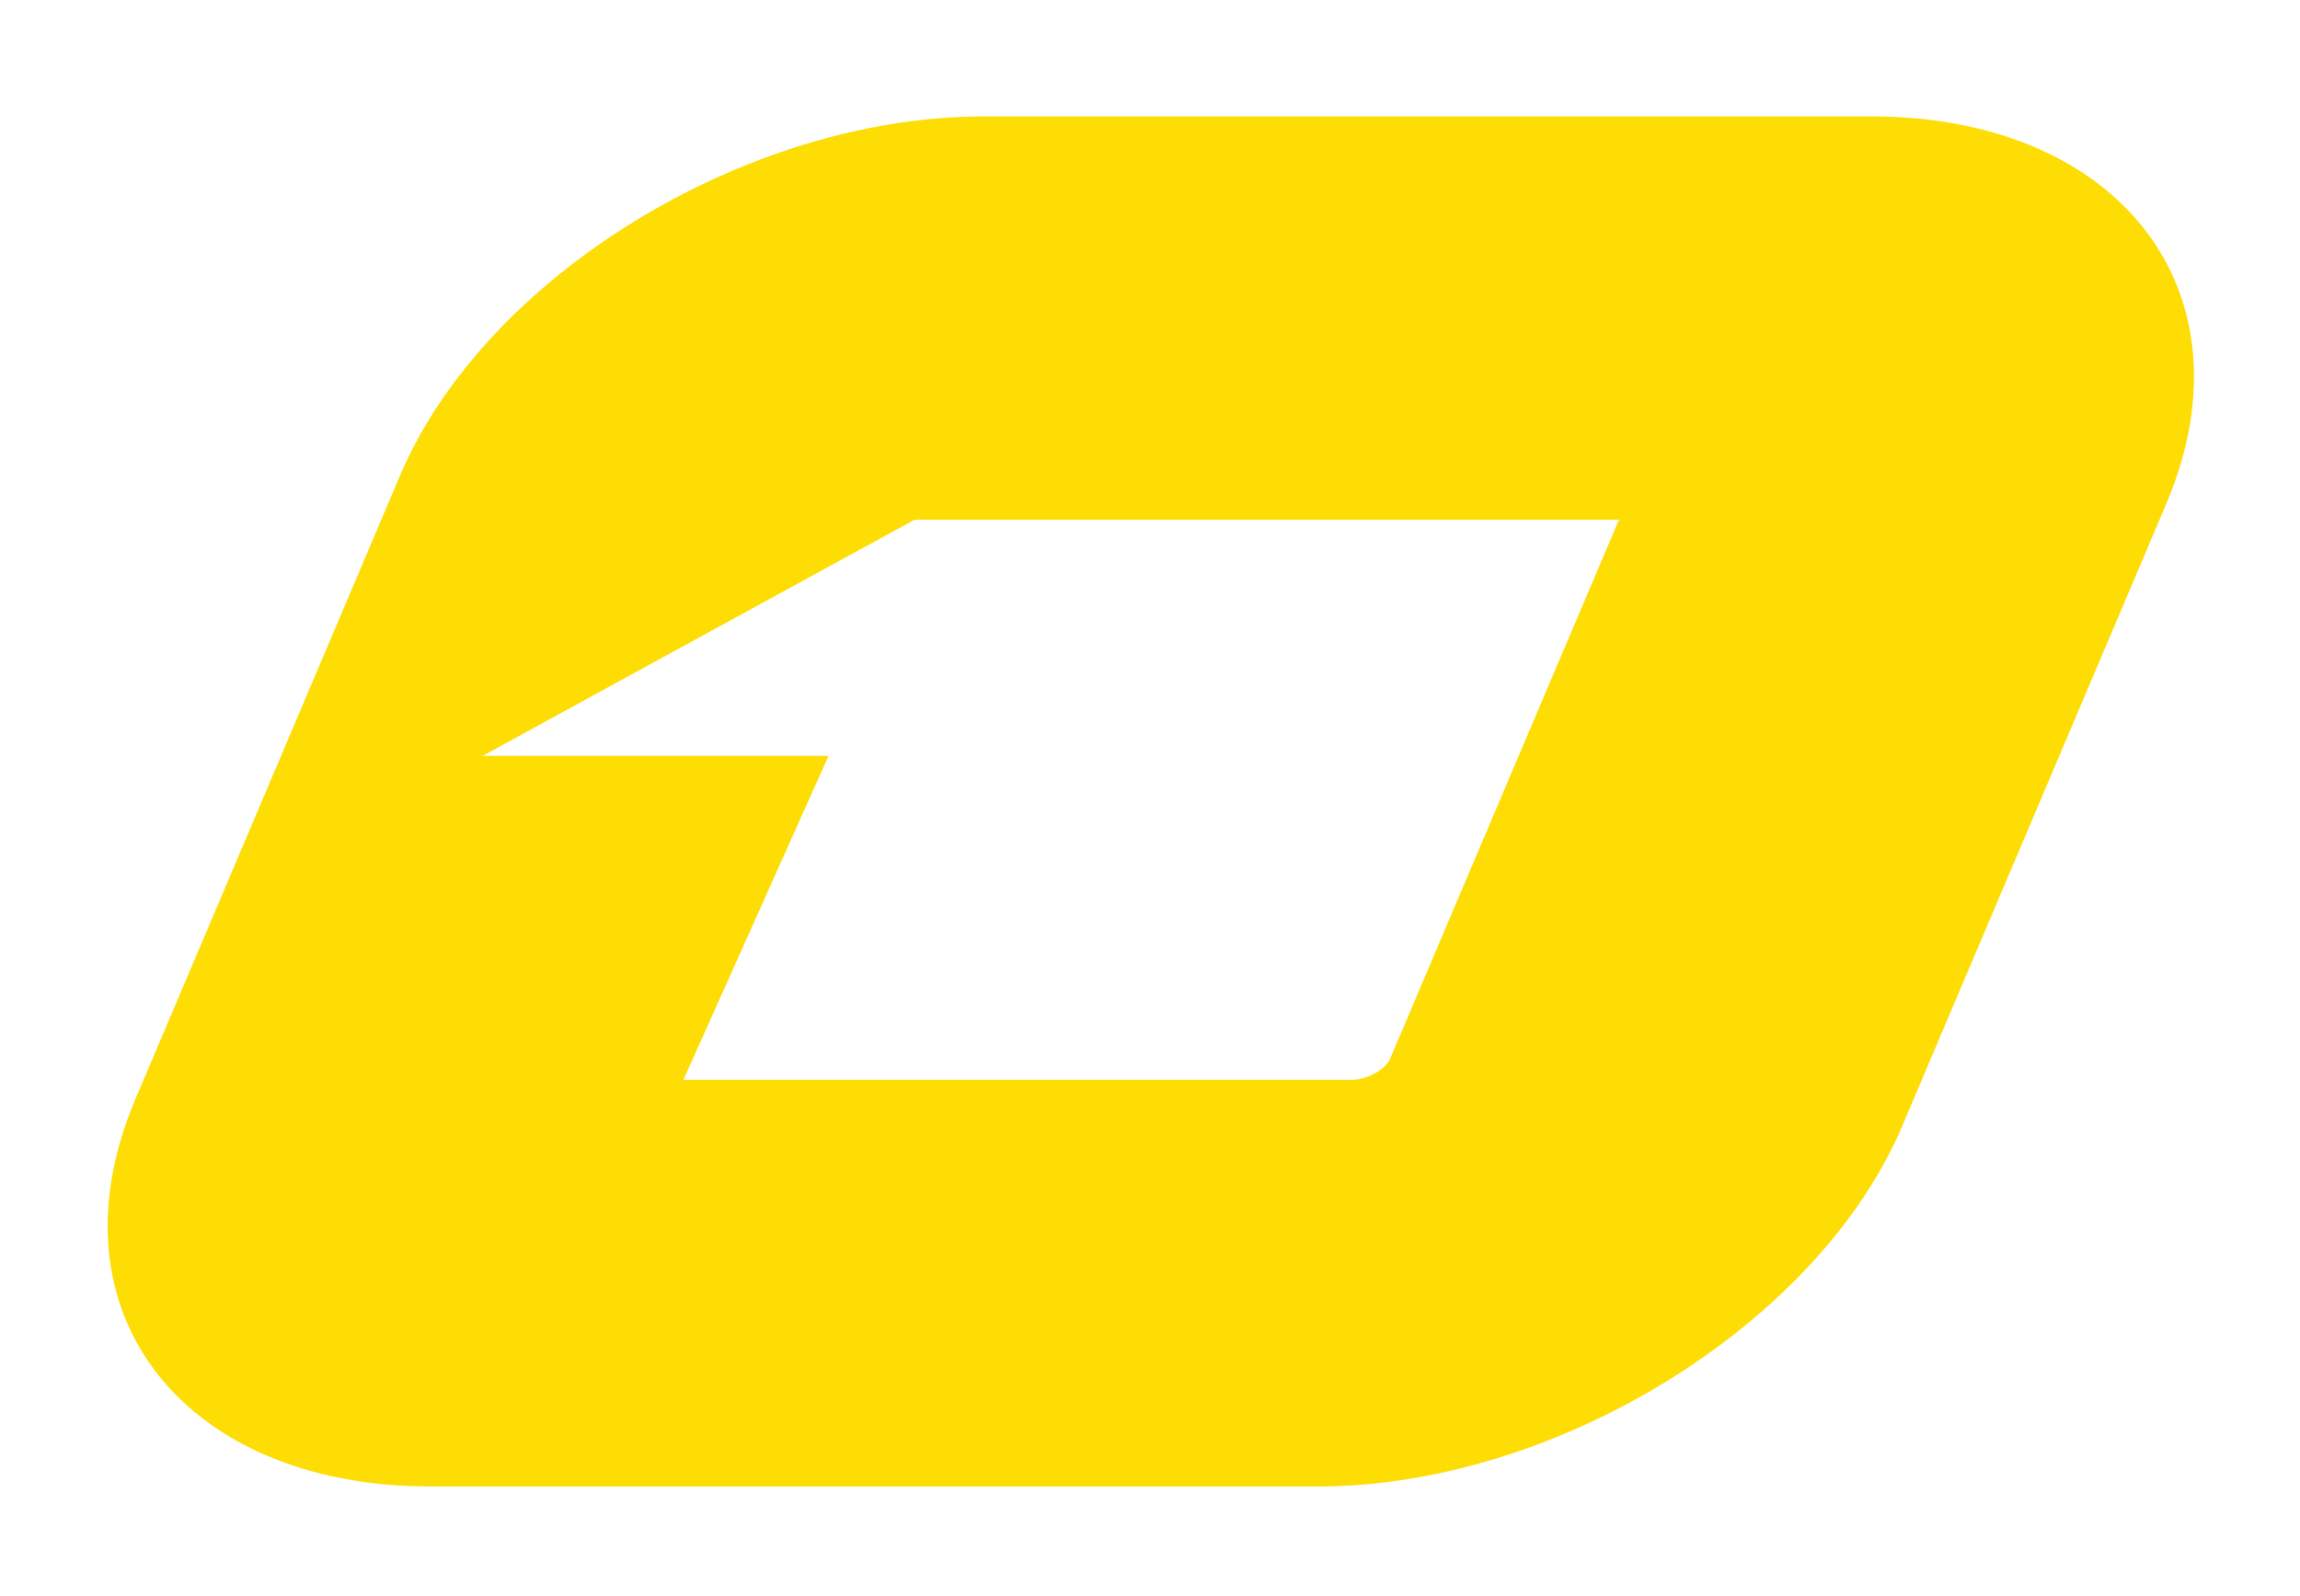 <?xml version="1.0" encoding="UTF-8"?>
<svg xmlns="http://www.w3.org/2000/svg" version="1.1" viewBox="0 0 136.3 94.6">
  <defs>
    <style>
      .cls-1 {
        fill: #fddd03;
      }
    </style>
  </defs>
  <!-- Generator: Adobe Illustrator 28.7.5, SVG Export Plug-In . SVG Version: 1.2.0 Build 176)  -->
  <g>
    <g id="Vrstva_1">
      <path class="cls-1" d="M128.4,29.8l-15.7,37c-5,11.7-20.5,21.3-34.6,21.3H25.5c-14.6,0-22.8-10.3-17.5-22.9l15.7-37c5-11.8,20.5-21.3,34.6-21.3h52.6c14.6,0,22.8,10.3,17.5,22.9M96,30.8h-41.8l-25.6,14h20.5s-8.6,19.2-8.6,19.2h39.6c1,0,2.1-.7,2.3-1.3l13.5-31.8Z"/>
    </g>
  </g>
</svg>